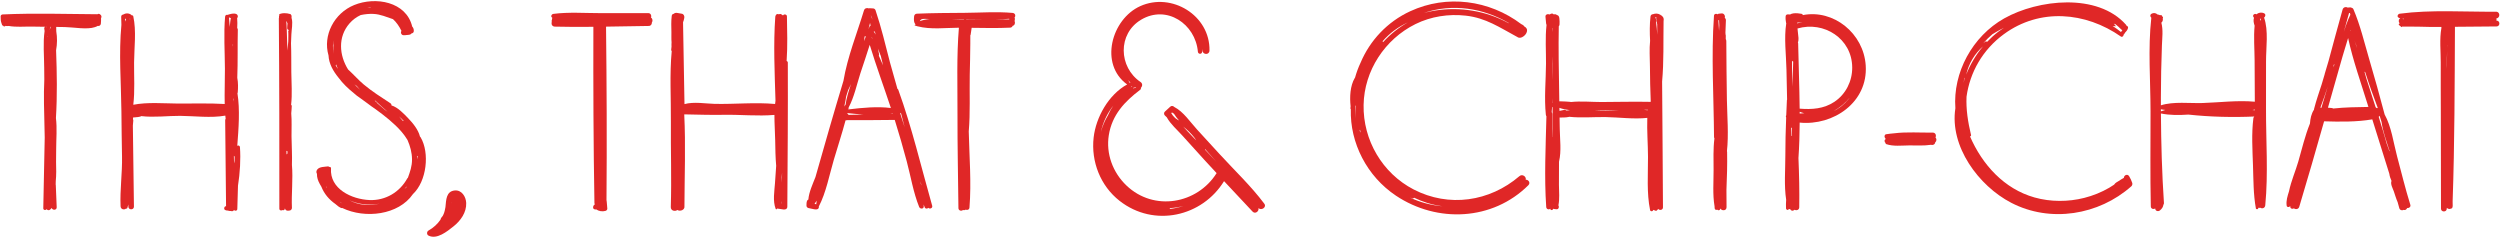<?xml version="1.0" encoding="UTF-8"?> <!-- Generator: Adobe Illustrator 18.1.1, SVG Export Plug-In . SVG Version: 6.00 Build 0) --> <svg xmlns="http://www.w3.org/2000/svg" xmlns:xlink="http://www.w3.org/1999/xlink" id="Layer_1" x="0px" y="0px" width="1051px" height="100px" viewBox="0 0 1051 100" xml:space="preserve"> <g> <path fill="#E02727" d="M42.238,6.181c-0.323-0.374-0.924-0.485-1.275-0.194C27.705,5.891,14.35,5.468,1.107,6.068 c-0.439,0.02-0.862,0.369-0.841,0.841c0.102,2.305-0.047,1.545,0.646,3.708c0.05,0.157,0.238,0.167,0.325,0.05 c0.098,0.408,0.67,0.646,1,0.294c0.029-0.03,0.059-0.059,0.087-0.09c0.199,0.041,0.4,0.081,0.598,0.09 c0.247,0.012,0.502-0.019,0.753-0.047c3.149,0.564,6.555,0.217,9.726,0.263c1.889,0.028,3.777,0.055,5.666,0.082 c-0.002,0.011-0.004,0.021-0.006,0.032c-0.277,0.064-0.526,0.313-0.461,0.678l0.146,1.077 c-0.717,5.059-0.178,10.458-0.165,15.488c0.004,1.632,0.029,3.263,0.044,4.895 c-0.145,3.387-0.198,6.774-0.136,10.198c0.086,4.729,0.189,9.457,0.31,14.185 c-0.193,9.918-0.376,19.834-0.605,29.753c-0.019,0.817,1.057,0.936,1.394,0.368 c0.32,0.402,0.896,0.608,1.358,0.278c0.283-0.202,0.504-0.424,0.672-0.664c0.048-0.023,0.089-0.056,0.134-0.084 c0.343,1.041,2.135,0.942,2.083-0.322c-0.127-3.117-0.254-6.234-0.381-9.352c-0.003-0.074-0.031-0.128-0.045-0.194 c0.009-0.435,0.016-0.87,0.025-1.304c0.268-2.696,0.218-5.461,0.135-8.197c0.021-1.774,0.045-3.548,0.046-5.323 c0.001-4.287,0.431-8.842-0.104-13.145c0.583-9.402,0.421-19.063,0.066-28.482c0.483-2.659,0.512-5.32,0.078-7.991 c-0-0.608-0.011-1.218-0.029-1.828c1.205,0.018,2.409,0.035,3.614,0.053 c3.554,0.052,9.367,1.178,12.675,0.03c0.511-0.177,0.875-0.319,1.152-0.514c0.54,0.159,1.239-0.152,1.327-0.901 c0.095-0.801,0.101-1.575,0.084-2.358C42.78,7.183,42.699,6.503,42.238,6.181z M20.084,15.181 c0.033-0.024,0.066-0.047,0.093-0.076c-0.027,0.132-0.052,0.265-0.077,0.398 C20.093,15.396,20.091,15.288,20.084,15.181z M21.386,11.294c-0.187,0.406-0.354,0.824-0.504,1.251 c0.094-0.418,0.188-0.836,0.281-1.254C21.237,11.292,21.311,11.293,21.386,11.294z M19.712,11.27 c-0.023,0.097-0.045,0.193-0.069,0.29c-0.007-0.017-0.02-0.026-0.029-0.041c-0.016-0.084-0.033-0.168-0.049-0.251 C19.615,11.268,19.663,11.269,19.712,11.27z M23.223,11.35c-0.01-0.012-0.024-0.018-0.035-0.029 c0.013,0,0.026,0,0.04,0.001C23.226,11.33,23.225,11.34,23.223,11.35z"></path> <path fill="#E02727" d="M100.87,61.803c-0.042-0.569-0.764-0.828-1.116-0.484 c0.548-7.256,1.179-15.111,0.071-22.112c0.066-0.103,0.117-0.217,0.127-0.35c0.159-1.958,0.195-4.135-0.198-6.167 c0.273-6.738,0.071-13.587,0.226-20.23c0.007-0.301-0.098-0.518-0.258-0.659c0.07-1.44,0.12-2.781-0.026-4.239 c0.536-0.468,0.326-1.383-0.391-1.679c-1.095-0.451-2.474,0.016-3.54,0.331 c-0.033,0.01-0.043,0.035-0.071,0.049c-0.442-0.161-1.004,0.073-1.06,0.719 c-0.632,7.229-0.114,14.682-0.076,21.939c0.026,4.852-0.206,9.86-0.089,14.798 c-6.535-0.397-13.172-0.141-19.709-0.19c-6.079-0.045-12.704-0.664-18.721,0.508 c0.697-5.826,0.276-11.933,0.329-17.765c0.058-6.305,1.018-13.252-0.337-19.435 c-0.069-0.316-0.379-0.437-0.653-0.385c-0.068-0.095-0.144-0.189-0.258-0.271 c-1.016-0.735-2.333-0.69-3.356-0.06c-0.115,0.015-0.233,0.052-0.375,0.12 c-0.269,0.129-0.445,0.474-0.438,0.763c0.029,1.149,0.058,2.299,0.087,3.448 c-1.14,11.977-0.118,24.433,0.007,36.396c0.066,6.312,0.124,12.625,0.256,18.936 c0.146,6.973-0.914,13.961-0.609,20.929c0.057,1.308,1.511,1.639,2.269,0.989c0.225,0.066,0.487-0.02,0.584-0.293 c0.168-0.478,0.302-0.967,0.413-1.462c0.003,0.303,0.006,0.606,0.009,0.91c0.015,1.507,2.365,1.511,2.344,0 c-0.163-11.356-0.313-22.712-0.452-34.068c0.061-0.704,0.121-1.407,0.182-2.111 c0.018-0.211-0.043-0.384-0.131-0.539c0.006-0.248,0.015-0.495,0.019-0.744c0.23-0.016,0.464-0.037,0.712-0.066 c0.815-0.096,1.705-0.101,2.477-0.376c0.102-0.036,0.175-0.099,0.263-0.148c5.317,0.64,11.454-0.147,16.354-0.108 c5.992,0.048,12.953,0.988,18.991-0.099c0.039,0.451,0.089,0.899,0.138,1.347c-0.12,0.154-0.199,0.354-0.196,0.615 c0.123,12.041,0.247,24.082,0.37,36.123c-0.303,0.001-0.597,0.162-0.716,0.556 c-0.311,1.026,0.577,1.266,1.49,1.289c0.385,0.142,0.839,0.201,1.277,0.173c0.451,0.214,1.047,0.072,1.301-0.44 c0.34,0.537,1.348,0.409,1.381-0.393c0.133-3.266,0.215-6.535,0.281-9.803 C100.899,72.707,101.246,66.942,100.87,61.803z M98.228,41.476c0.048,0.013,0.097,0.022,0.147,0.024 c-0.059,0.393-0.11,0.79-0.16,1.188C98.22,42.285,98.224,41.88,98.228,41.476z M97.928,19.604 c-0.02-0.325-0.053-0.647-0.076-0.972c0.039,0.022,0.076,0.048,0.118,0.064 C97.956,18.997,97.942,19.301,97.928,19.604z M98.517,68.674c-0.05-0.368-0.092-0.742-0.15-1.105 c-0.014-0.685-0.027-1.37-0.039-2.055c0.04,0.025,0.078,0.055,0.122,0.071 c0.035,0.118,0.092,0.223,0.181,0.299c-0.017,0.738-0.035,1.476-0.053,2.215 C98.559,68.29,98.536,68.481,98.517,68.674z M96.639,10.72c-0.027,0.207-0.037,0.402-0.058,0.604 c-0.078-1.341-0.179-2.677-0.322-4.004c0.261,0.105,0.531,0.209,0.807,0.298 C96.808,8.617,96.771,9.691,96.639,10.72z M52.684,7.814c0.089,0.101,0.201,0.181,0.324,0.245 c-0.112,0.333-0.21,0.672-0.297,1.015c-0.033-0.297-0.073-0.592-0.109-0.888c0.012-0.123,0.024-0.246,0.036-0.369 C52.653,7.816,52.669,7.815,52.684,7.814z M54.659,8.273c-0.042-0.135-0.089-0.267-0.135-0.4 c0.071,0.008,0.144,0.023,0.211,0.015C54.71,8.016,54.683,8.144,54.659,8.273z"></path> <path fill="#E02727" d="M122.725,69.325c0.149-3.963-0.125-7.998-0.17-11.931c-0.037-3.2,0.17-6.521-0.113-9.747 c0.129-1.008,0.138-2.042,0.213-3.048c0.02-0.263-0.102-0.426-0.27-0.517 c0.518-4.523,0.126-9.217,0.085-13.741c-0.036-4.049,0.027-8.113-0.131-12.161 c0.052-1.246,0.104-2.492,0.156-3.738c0.084-2.012,0.657-4.658,0.149-6.625 c-0.022-0.086-0.059-0.165-0.089-0.247c0.007-0.265,0.014-0.53,0.024-0.794c0.008-0.2-0.06-0.345-0.165-0.444 c-0.042-0.189-0.163-0.359-0.404-0.429c-0.848-0.245-1.701-0.392-2.551-0.373c-0,0-0,0-0,0 c-0.6,0.014-1.198,0.108-1.792,0.32c-0.229,0.082-0.434,0.389-0.254,0.625 c0.006,0.008,0.014,0.013,0.02,0.022c-0.067,0.079-0.121,0.17-0.137,0.284c-0.028,0.204-0.023,0.407-0.008,0.609 c-0.038,0.109-0.071,0.221-0.07,0.348c0.217,26.659,0.236,53.314,0.214,79.974 c-0.001,0.755,0.86,0.95,1.316,0.594c0.395,0.198,0.952,0.003,1.017-0.596c0.013-0.118,0.02-0.239,0.032-0.357 c0,0.034,0.001,0.071,0.001,0.105c0.004,0.822,0.732,1.225,1.463,1.115c0.21-0.032,0.42-0.064,0.63-0.095 c0.466-0.07,0.855-0.642,0.834-1.095C122.454,81.66,123.249,75.226,122.725,69.325z M121.311,12.548 c0.009,0.144,0.016,0.288,0.021,0.435c-0.072,0.083-0.145,0.166-0.217,0.249 c-0.033,0.037,0.011,0.107,0.057,0.074c0.084-0.06,0.037,3.149,0.033,3.289c-0.008,0.293-0.015,0.586-0.023,0.88 c-0.119,1.425-0.268,2.744-0.358,3.779c-0.184-7.043-0.369-12.238-0.475-12.239 c0.057,0.001,0.101-0.029,0.134-0.068c0.151,0.278,0.278,0.589,0.384,0.927c-0.078,0.659-0.137,1.319-0.134,1.979 C120.736,12.221,121.005,12.462,121.311,12.548z M120.472,64.976c-0.016-0.531-0.033-1.061-0.053-1.592 c0.118,0.098,0.264,0.152,0.418,0.182c-0,0.331,0.002,0.662,0.004,0.993 C120.673,64.641,120.54,64.779,120.472,64.976z"></path> <path fill="#E02727" d="M176.565,57.436c-0.718-2.937-3.024-5.724-5.027-7.794c-1.685-1.742-4.301-4.567-6.954-5.317 c0.018-0.348-0.12-0.705-0.492-0.948c-3.805-2.492-7.671-4.927-11.165-7.853c-2.337-1.958-4.34-4.286-6.592-6.321 c-3.735-5.952-4.373-13.706,0.631-19.4c1.318-1.5,2.911-2.671,4.669-3.474c1.772-0.377,3.578-0.564,5.338-0.482 c3.04,0.141,5.511,1.323,8.244,2.204c1.44,1.298,2.59,2.971,3.546,4.908c-0.053,0.128-0.106,0.256-0.16,0.384 c-0.221,0.532,0.244,1.359,0.816,1.438c0.556,0.076,1.058,0.002,1.613-0.063c0.564-0.066,1.239-0.037,1.708-0.385 c0.131-0.097,0.23-0.21,0.314-0.328c0.003,0,0.006-0,0.009-0c0.522-0.015,0.849-0.402,0.898-0.899 c0.067-0.672-0.176-1.478-0.672-1.956c-2.508-10.471-15.418-12.707-24.417-9.026 c-8.419,3.443-13.223,12.762-10.762,21.172c0.151,3.442,1.945,6.588,4.208,9.362 c1.831,2.478,4.024,4.56,6.419,6.487c0.861,0.819,1.843,1.521,2.878,2.216c0.753,0.556,1.514,1.109,2.285,1.666 c0.127,0.092,0.261,0.188,0.391,0.281c1.206,0.934,2.43,1.813,3.651,2.629c3.74,2.724,7.79,5.875,10.811,9.381 c0.037,0.05,0.079,0.096,0.115,0.146c0.016,0.021,0.037,0.03,0.053,0.049c0.92,1.086,1.73,2.207,2.409,3.357 c1.112,2.571,1.868,5.257,1.887,8.138c0.02,2.921-0.848,5.229-1.729,7.7c-0.092,0.061-0.177,0.142-0.246,0.262 c-3.205,5.829-9.2,9.412-15.927,9.122c-7.393-0.319-16.772-4.633-16.155-13.312 c0.035-0.495-0.379-0.683-0.753-0.601c-0.123-0.157-0.314-0.267-0.558-0.232c-1.334,0.191-3.45,0.112-4.408,1.231 c-0.496,0.579-0.565,1.354-0.186,1.897c-0.065,1.498,0.454,2.937,1.193,4.268 c0.199,0.358,0.421,0.748,0.662,1.143c1.176,3.001,3.259,5.433,5.901,7.272c0.714,0.692,1.509,1.266,2.39,1.666 c0.159,0.072,0.33,0.064,0.48,0.007c9.628,4.639,23.679,2.962,29.718-5.838c5.846-5.469,7.063-17.339,3.285-23.8 C176.793,57.634,176.684,57.519,176.565,57.436z M143.025,84.994c-0.046-0.061-0.092-0.122-0.138-0.183 c0.343,0.265,0.695,0.518,1.057,0.759C143.634,85.384,143.324,85.197,143.025,84.994z M137.03,78.505 c0.019-0.02,0.036-0.04,0.053-0.062c0.053,0.059,0.108,0.116,0.163,0.171c0.03,0.126,0.059,0.251,0.091,0.376 c-0.017-0.019-0.033-0.039-0.049-0.058C137.202,78.79,137.114,78.649,137.03,78.505z M170.845,78.488 c0.04,0.035,0.079,0.071,0.123,0.1c-0.308,0.315-0.622,0.623-0.941,0.925 C170.311,79.183,170.583,78.841,170.845,78.488z M150.034,36.184c0.011,0.018,0.015,0.037,0.029,0.054 c0.404,0.506,0.829,1.007,1.267,1.499c-0.792-0.728-1.558-1.479-2.294-2.247 C149.367,35.723,149.692,35.966,150.034,36.184z M140.233,22.689c-0.181-1.173-0.274-2.345-0.264-3.502 c0.13-0.813,0.29-1.611,0.492-2.397C140.063,18.804,139.999,20.775,140.233,22.689z M141.281,27.05 c0.231,0.651,0.489,1.295,0.779,1.93c-0.343-0.479-0.661-0.966-0.949-1.463 C141.23,27.4,141.296,27.241,141.281,27.05z M175.28,65.541c0.09,0.029,0.183,0.045,0.277,0.051 c-0.037,0.453-0.066,0.905-0.095,1.357C175.419,66.478,175.357,66.009,175.28,65.541z M162.804,46.889 c-0.387-0.297-0.781-0.589-1.177-0.878c-1.001-0.911-2.023-1.801-3.066-2.666 c-0.032-0.094-0.078-0.185-0.157-0.264c-0.259-0.258-0.556-0.484-0.868-0.698 c0.08-0.019,0.152-0.051,0.216-0.097c1.677,1.633,3.441,3.17,5.197,4.713 C162.903,46.962,162.85,46.924,162.804,46.889z M155.724,3.11c-0.44-0.015-0.879-0.013-1.319,0.002 c0.473-0.07,0.949-0.12,1.426-0.157C155.789,3.003,155.751,3.052,155.724,3.11z M169.718,50.87 c0.004,0.004,0.007,0.009,0.01,0.013c-0.113-0.035-0.225-0.036-0.329-0.004c-0.532-0.65-1.071-1.289-1.617-1.918 C168.462,49.552,169.106,50.184,169.718,50.87z M159.621,85.602c-2.061,0.531-4.236,0.731-6.525,0.486 c-2.268-0.243-4.354-0.905-6.229-1.887c1.884,0.826,3.898,1.386,5.885,1.648 C155.096,86.16,157.415,86.064,159.621,85.602z"></path> <path fill="#E02727" d="M191.138,80.075c-3.57,0.371-3.571,3.925-3.869,6.986c-0.181,1.027-0.377,2.054-0.792,2.984 c-0.118,0.265-0.25,0.517-0.382,0.771c-0.134,0.155-0.276,0.309-0.381,0.468 c-0.224,0.244-0.407,0.546-0.516,0.969c-0.007,0.029-0.004,0.059-0.01,0.088 c-1.29,1.888-2.995,3.422-5.044,4.578c-0.771,0.435-0.83,1.705,0,2.125c3.529,1.784,7.855-1.77,10.499-3.867 c2.993-2.372,5.512-5.858,5.35-9.849C195.888,82.698,194.105,79.766,191.138,80.075z M190.038,85.208 c-0.036,0.052-0.083,0.098-0.117,0.152c-0.021,0.025-0.039,0.053-0.059,0.078c0.022-0.061,0.04-0.129,0.071-0.174 C189.968,85.246,190.003,85.227,190.038,85.208z M185.232,95.906c0.008,0.007,0.017,0.013,0.025,0.02 c-0.031,0.018-0.06,0.039-0.091,0.057C185.189,95.958,185.209,95.931,185.232,95.906z"></path> <path fill="#E02727" d="M273.666,7.388c0.324-0.776-0.057-1.881-1.152-1.88c-6.647,0.006-13.295,0.011-19.942,0.017 c-6.569,0.006-13.426-0.53-19.942,0.314c-0.754,0.098-1.292,1.175-0.443,1.61 c-0.096,0.466-0.158,0.799-0.201,1.122c-0.036,0.02-0.072,0.032-0.108,0.053c-0.032,0.019-0.033,0.068,0,0.086 c0.028,0.016,0.057,0.026,0.086,0.042c-0.037,0.329-0.058,0.671-0.077,1.16c-0.028,0.706,0.61,1.264,1.282,1.282 c5.422,0.146,10.856,0.141,16.292,0.081c-0,0.005-0.001,0.01-0.001,0.015 c-0.071,24.664,0.02,49.322,0.442,73.982c0.004,0.264,0.051,0.499,0.116,0.721c-0.473,0.22-0.743,0.833-0.663,1.412 c0.042,0.303,0.338,0.492,0.592,0.592c0.045,0.018,0.09,0.035,0.135,0.053c0.172,0.068,0.355,0.033,0.52-0.041 c1.154,0.793,2.592,1.039,3.982,0.645c0.394-0.112,0.773-0.531,0.736-0.966l-0.24-2.822 c-0.024-0.279-0.061-0.53-0.107-0.773c0.199-24.269,0.086-48.533-0.189-72.802 c-0-0.006-0.001-0.011-0.002-0.017c0.057-0.022,0.113-0.048,0.169-0.075 c5.936-0.099,11.871-0.23,17.792-0.284c0.907-0.008,1.34-0.743,1.307-1.446 C274.505,8.828,274.379,7.808,273.666,7.388z M234.222,7.745c0-0.005-0.002-0.009-0.002-0.013 c0.015,0.002,0.03,0.002,0.045,0.004C234.251,7.739,234.237,7.742,234.222,7.745z"></path> <path fill="#E02727" d="M330.697,25.614c0.438-6.242,0.231-12.76,0.13-18.715 c-0.002,0-0.003,0-0.005,0.001c0.053-0.84-1.243-1.166-1.645-0.398l-0.639-0.446 c-0.349-0.244-0.742-0.213-1.065-0.035c-0.05-0.018-0.099-0.036-0.148-0.054c-0.682-0.263-1.162,0.166-1.296,0.718 c-0.048,0.078-0.085,0.168-0.093,0.283c-0.846,11.676-0.258,23.63,0.082,35.398 c-0.072,0.447-0.122,0.899-0.174,1.35c-8.42-0.773-17.029,0.144-25.475-0.05 c-3.543-0.082-8.689-0.998-12.608,0.099c-0.202-11.469-0.404-22.938-0.606-34.407 c0.229-0.552,0.33-0.911,0.519-1.821c0.146-0.699-0.199-1.62-0.998-1.758c-0.675-0.117-1.35-0.234-2.025-0.351 c-0.565-0.098-1.096,0.068-1.45,0.406c-0.371,0.035-0.747,0.312-0.768,0.75 c-0.009-0.001-0.019-0.003-0.028-0.004c-0.285,2.335-0.195,4.623-0.142,6.97c0.031,1.377-0.077,2.839,0.067,4.236 c-0.064,0.534-0.032,1.095-0.029,1.67c0,0.029,0.013,0.048,0.015,0.075 c-0.047,0.43-0.093,0.861-0.14,1.291c-0.033,0.306,0.061,0.525,0.218,0.671 c-0.928,9.754-0.271,19.867-0.353,29.597c-0.101,11.98,0.331,24.002-0.037,35.973 c-0.048,1.562,1.808,1.966,2.749,1.218c1.171,0.728,3.255,0.01,2.988-1.67 c0.047-12.81,0.548-25.729-0.083-38.531c5.511,0.089,11.023,0.297,16.56,0.191 c7.102-0.136,14.267,0.649,21.357,0.04c-0.024,3.541,0.261,7.132,0.316,10.593 c0.059,3.643,0.102,7.233,0.418,10.813c-0.168,2.424-0.335,4.848-0.503,7.272 c-0.245,3.541-0.98,7.441,0.283,10.804c0.08,0.214,0.389,0.295,0.514,0.067c0.035-0.064,0.058-0.131,0.092-0.195 c0.003,0.001,0.006,0.002,0.009,0.002c0.92,0.137,1.841,0.274,2.761,0.411c0.767,0.114,1.525-0.306,1.531-1.167 c0.141-20.2,0.287-40.396,0.209-60.596C331.204,25.975,330.978,25.732,330.697,25.614z M328.781,72.557 c-0.02,1.398-0.041,2.796-0.06,4.193c-0.025-0.751-0.052-1.502-0.084-2.251L328.781,72.557z M328.497,85.498 c0.037-0.327,0.085-0.651,0.113-0.98c-0.004,0.332-0.01,0.664-0.014,0.996 C328.563,85.508,328.53,85.503,328.497,85.498z"></path> <path fill="#E02727" d="M377.632,37.718c-0.07-0.192-0.2-0.301-0.345-0.353c-0.99-3.778-2.212-7.536-3.146-11.14 c-1.894-7.301-3.648-14.733-6.057-21.881c-0.163-0.482-0.552-0.779-1.058-0.806 c-0.498-0.026-0.995-0.052-1.493-0.079c-0.115-0.006-0.223,0.023-0.326,0.06 c-0.734-0.297-1.708-0.089-2.004,0.886c-2.918,9.61-6.933,19.558-8.617,29.562 c-4.069,13.45-7.943,26.956-11.775,40.481c-0,0.001-0,0.001-0,0.001 c-1.174,2.998-2.715,6.27-2.986,9.432c-0.269,0.116-0.496,0.322-0.588,0.651 c-0.136,0.487-0.21,0.918-0.194,1.425c0.002,0.047,0.017,0.082,0.023,0.125c-0.011,0.105-0.022,0.21-0.033,0.315 c-0.047,0.45,0.373,0.968,0.807,1.06c0.806,0.171,1.612,0.362,2.422,0.514c0.701,0.131,1.72,0.19,1.961-0.689 c0.047-0.172,0.039-0.327,0.003-0.47c3.07-5.876,4.431-13.252,6.291-19.578 c1.624-5.523,3.458-11.065,4.954-16.655c0.204,0.014,0.401,0.001,0.575-0.067 c6.701,0.012,13.398-0.014,20.098-0.102c0.021,0.067,0.043,0.133,0.064,0.2 c1.786,5.714,3.448,11.466,4.989,17.25c1.675,6.292,2.776,13.107,5.211,19.141 c0.382,0.946,1.992,0.944,1.934-0.262c-0.013-0.26-0.038-0.521-0.054-0.781c0.145,0.381,0.286,0.764,0.436,1.144 c0.26,0.75,1.179,0.728,1.547,0.259c0.564,0.663,1.909,0.159,1.62-0.859 C387.271,70.255,383.389,53.6,377.632,37.718z M356.926,45.463c-0.037,0.185-0.117,0.362-0.203,0.536 c-0.044,0.005-0.085,0.011-0.129,0.016c0.063-0.278,0.132-0.554,0.193-0.832c0.002-0.009-0.001-0.015,0.001-0.024 c2.323-4.377,3.43-9.723,4.907-14.312c1.276-3.962,2.711-7.966,3.937-12.002 c2.722,8.923,5.959,17.702,8.895,26.566c-5.619-0.719-12.069-0.124-17.752,0.581 c0.065-0.173,0.138-0.343,0.243-0.49C357.06,45.442,356.941,45.39,356.926,45.463z M365.866,10.113 c0.051,0.221,0.095,0.442,0.138,0.662c-0.223,0.111-0.42,0.303-0.541,0.593 c-0.132,0.318-0.253,0.643-0.38,0.963c0.252-0.9,0.494-1.802,0.684-2.711 C365.8,9.784,365.829,9.95,365.866,10.113z M355.442,44.145c-0.194,0.102-0.364,0.275-0.463,0.54 c-0.035,0.094-0.067,0.19-0.102,0.285c0.349-1.493,0.659-2.994,0.857-4.48c0.278-0.877,0.555-1.754,0.832-2.63 c0.409-0.828,0.81-1.667,1.202-2.513C356.795,38.235,355.855,41.208,355.442,44.145z M363.463,15.325 c0.197,0.004,0.386-0.049,0.554-0.151c-0.25,0.708-0.492,1.42-0.726,2.136 C363.366,16.65,363.423,15.989,363.463,15.325z M366.747,16.427c-0.087-0.191-0.173-0.382-0.259-0.574 c0.023-0.085,0.045-0.171,0.068-0.256L366.747,16.427z M367.118,13.363c0.001-0.003,0.001-0.006,0.002-0.009 c0.006,0.002,0.01,0.008,0.016,0.01C367.13,13.364,367.124,13.364,367.118,13.363z M369.445,23.366 c0.108-0.137,0.167-0.323,0.118-0.559c-0.165-0.799-0.33-1.599-0.495-2.398c0.423,1.045,0.827,2.095,1.226,3.147 c0.129,0.525,0.254,1.051,0.384,1.575c0.189,0.762,0.367,1.54,0.544,2.323 C370.651,26.081,370.057,24.719,369.445,23.366z M368.109,14.539c-0.154-0.273-0.307-0.551-0.46-0.82 c-0.106-0.186-0.255-0.294-0.415-0.341c0.21,0.021,0.422-0.072,0.537-0.243 C367.884,13.603,367.996,14.072,368.109,14.539z M366.769,8.245c-0.207-0.57-0.424-1.136-0.644-1.701 c0-0.032,0.003-0.064,0.003-0.096c0.062,0.144,0.124,0.287,0.186,0.431 C366.425,6.902,366.591,7.472,366.769,8.245z M341.52,85.409c0.001,0.042,0.001,0.083,0.003,0.125 c-0.031-0.005-0.061-0.011-0.092-0.017C341.459,85.48,341.492,85.446,341.52,85.409z M342.422,85.707 c0.325-0.426,0.632-0.868,0.914-1.331c-0.078,0.503-0.144,1.005-0.199,1.505c-0.051-0.017-0.102-0.035-0.152-0.048 C342.8,85.784,342.611,85.747,342.422,85.707z M356.202,47.707c0.014-0.056,0.025-0.112,0.039-0.168 c2.142,0.233,4.394,0.452,6.686,0.599c-2.057,0.049-4.115,0.096-6.172,0.152 C356.531,48.003,356.37,47.82,356.202,47.707z M374.311,47.913c0.332-0.046,0.651-0.11,0.976-0.165 c0.016,0.049,0.032,0.098,0.047,0.147C374.993,47.901,374.652,47.908,374.311,47.913z M378.449,47.662 c0.109-0.071,0.204-0.157,0.283-0.257c0.51,2.035,1.038,4.068,1.588,6.096c-0.405-1.244-0.803-2.478-1.187-3.695 C378.908,49.092,378.676,48.376,378.449,47.662z M386.908,76.178c0.187,0.625,0.372,1.25,0.557,1.875 c-0.04-0.109-0.076-0.219-0.116-0.329c-0.047-0.128-0.112-0.237-0.189-0.329 C387.082,76.99,386.993,76.584,386.908,76.178z"></path> <path fill="#E02727" d="M425.694,5.429c-6.625-0.597-13.477-0.084-20.128-0.033c-6.705,0.052-13.429,0.064-20.128,0.359 c-0.666,0.029-1.097,0.508-1.155,1.155c-0.136,1.524-0.163,2.48,0.625,3.443 c-0.101,0.033-0.204,0.06-0.303,0.094c-0.133,0.046-0.134,0.226,0,0.271c0.314,0.107,0.634,0.201,0.956,0.29 c0.083,0.067,0.189,0.092,0.288,0.078c5.379,1.407,11.757,0.601,17.272,0.563 c-0.997,12.053-0.563,24.409-0.594,36.472c-0.034,13.119,0.26,26.247,0.397,39.366 c0.011,1.097,1.295,1.36,1.917,0.794c0.383,0.138,0.832,0.079,1.162-0.155c0.615,0.324,1.49,0.043,1.565-0.898 c0.84-10.51-0.059-21.395-0.304-31.977c0.671-7.836,0.274-16.001,0.417-23.803 c0.079-4.321,0.231-8.649,0.237-12.971c0.002-1.203,0.036-2.425,0.006-3.633c0.064-0.059,0.113-0.138,0.13-0.248 c0.144-0.968,0.289-1.935,0.433-2.903c5.391,0.075,10.8,0.183,16.169-0.069c0.571-0.027,0.924-0.362,1.063-0.771 c0.909-0.166,1.182-1.285,0.792-2.03c0.027-0.053,0.054-0.106,0.069-0.165c0.072-0.291,0.07-0.565,0.067-0.861 c-0.002-0.175-0.064-0.304-0.148-0.408C427.107,6.748,426.853,5.533,425.694,5.429z M424.328,8.159 c-1.916,0.007-3.832,0.014-5.748,0.021c1.896-0.039,3.784-0.127,5.657-0.284 C424.253,7.984,424.282,8.071,424.328,8.159z M412.899,8.201c-2.19,0.008-4.38,0.016-6.57,0.024 c-0.063-0.028-0.122-0.053-0.187-0.068c-0.01-0.011-0.021-0.018-0.031-0.028 C408.363,8.141,410.63,8.179,412.899,8.201z M405.329,8.13c-0.031,0.03-0.068,0.048-0.095,0.087 c-0.003,0.004-0.005,0.009-0.008,0.014c-0.562,0.002-1.124,0.004-1.687,0.006 c-1.015,0.004-2.11-0.043-3.252-0.104c1.12-0.002,2.24,0.006,3.36-0.002 C404.207,8.125,404.769,8.128,405.329,8.13z M387.354,8.12c0.439-0.269,2.066-0.214,3.504-0.124 c-1.491,0.143-2.908,0.424-4.184,0.91C386.836,8.588,387.049,8.307,387.354,8.12z"></path> <path fill="#E02727" d="M512.641,64.704c-3.128-3.414-6.257-6.827-9.385-10.241c-2.901-3.165-5.734-7.512-9.606-9.502 c-0.414-0.435-1.123-0.622-1.689-0.1c-0.758,0.699-1.516,1.398-2.274,2.096c-0.448,0.413-0.397,1.142,0,1.563 c0.269,0.286,0.542,0.539,0.82,0.782c1.607,2.92,4.368,5.254,6.582,7.718c3.083,3.43,6.181,6.846,9.285,10.257 c1.683,1.849,3.394,3.671,5.092,5.505c-8.132,12.95-26.302,16.257-37.893,5.214 c-5.729-5.458-8.688-13.335-7.424-21.204c1.358-8.455,6.606-14.096,13.195-19.049 c0.277-0.208,0.368-0.554,0.321-0.863c0.614-0.596,0.776-1.755-0.154-2.382c-9.29-6.27-9.708-20.316,0.236-26.223 c10.731-6.375,22.821,1.774,23.849,13.482c0.099,1.131,1.729,1.16,1.781,0c0.018-0.386,0.018-0.767,0.011-1.146 c0.028,0.207,0.061,0.412,0.084,0.621c0.201,1.879,2.967,1.975,3,0c0.247-14.824-15.96-24.585-29.118-18.649 c-12.103,5.46-17.316,24.41-5.5,32.925c-7.818,4.282-13.128,13.799-14.089,22.314 c-1.141,10.106,2.855,20.31,10.897,26.609c14.521,11.373,34.792,6.619,43.925-8.274 c3.987,4.273,7.989,8.533,11.99,12.793c1.13,1.203,2.81-0.151,2.482-1.457c0.008,0.008,0.016,0.016,0.025,0.023 c1.222,1.12,3.533-0.4,2.429-1.875C525.941,78.194,518.928,71.564,512.641,64.704z M491.89,87.489 c1.911-0.108,3.807-0.419,5.659-0.913c-1.897,0.635-3.858,1.062-5.847,1.273 C491.794,87.742,491.86,87.623,491.89,87.489z M492.387,47.556c0.13-0.111,0.261-0.221,0.391-0.332 c0.109,0.293,0.399,0.472,0.702,0.508c0.627,1.035,1.377,2.005,2.198,2.932c-0.533-0.291-1.069-0.573-1.548-0.966 c-0.068-0.064-0.133-0.132-0.202-0.195C493.306,48.942,492.791,48.29,492.387,47.556z M497.445,53.226 c1.66,1.297,3.193,2.805,4.509,4.416c0.35,0.428,0.65,0.901,0.932,1.39c-1.269-1.334-2.531-2.674-3.804-4.004 C498.528,54.45,497.987,53.84,497.445,53.226z M506.595,62.936c-0.006-0.109-0.018-0.218-0.025-0.327 c0.844,0.944,1.687,1.888,2.531,2.833c0.747,0.836,1.489,1.685,2.229,2.539c-0.912-0.975-1.81-1.962-2.727-2.932 C507.935,64.342,507.263,63.641,506.595,62.936z M476.644,36.78c0.001,0,0.001,0.001,0.002,0.001 c0.299,0.111,0.59-0.003,0.794-0.21c0.065,0.047,0.13,0.094,0.196,0.141c-0.413,0.168-0.816,0.347-1.211,0.535 C476.5,37.093,476.58,36.941,476.644,36.78z M475.863,36.16c0.038,0.055,0.077,0.108,0.12,0.159 c-0.202,0.111-0.393,0.237-0.581,0.367C475.557,36.513,475.71,36.337,475.863,36.16z M474.248,33.661 c0.251,0.287,0.512,0.567,0.782,0.841c0.054,0.111,0.107,0.221,0.161,0.332c-0.06,0.027-0.121,0.05-0.18,0.077 C474.747,34.501,474.494,34.083,474.248,33.661z M468.03,44.423c-0.881,1.275-1.632,2.638-2.253,4.067 c-1.322,2.202-2.307,4.546-2.951,6.962c0.752-3.517,2.217-6.845,4.277-9.803 C467.397,45.226,467.711,44.822,468.03,44.423z"></path> <path fill="#E02727" d="M641.407,75.547c0.35-1.241-1.38-2.57-2.637-1.494 c-12.541,10.735-29.655,13.268-44.486,5.589c-13.14-6.804-21.294-20.732-21.029-35.519 c0.258-14.424,8.919-27.624,21.806-33.998c6.518-3.224,13.936-4.345,21.142-3.544 c8.419,0.936,14.259,4.975,21.445,8.847c0.04,0.021,0.078,0.029,0.116,0.04c0.175,0.154,0.385,0.275,0.617,0.341 c1.026,0.289,2.179-0.42,2.816-1.181c0.591-0.706,1.058-1.708,0.596-2.606c-0.193-0.376-0.511-0.653-0.88-0.819 c-0.192-0.341-0.46-0.545-1.007-0.891c-0.109-0.069-0.216-0.106-0.322-0.133c-0.013-0.01-0.021-0.022-0.034-0.032 c-13.443-10.148-31.299-12.532-46.688-5.424c-9.656,4.461-16.926,12.279-20.895,21.668 c-0.947,2.009-1.716,4.124-2.315,6.258c-0.029,0.039-0.064,0.062-0.09,0.106 c-1.998,3.34-2.192,8.082-1.763,11.973c-0.028,0.252-0.063,0.501-0.083,0.755 c-0.015,0.198,0.057,0.333,0.166,0.42c-0.409,14.181,6.773,28.221,19,36.372 c17.347,11.565,40.608,10.538,55.629-4.401C643.552,76.84,642.553,75.5,641.407,75.547z M606.383,86.72 c-4.649-0.415-9.24-1.607-13.598-3.656c0.314,0.11,0.628,0.218,0.944,0.311 c0.349,0.103,0.612-0.029,0.765-0.249c1.77,0.849,3.611,1.592,5.536,2.189 C602.122,85.963,604.247,86.415,606.383,86.72z M571.734,54.505c0.099,0.423,0.217,0.841,0.329,1.26 c-0.15-0.245-0.297-0.491-0.456-0.733C571.648,54.855,571.695,54.687,571.734,54.505z M581.454,17.703 c-0.052-0.128-0.128-0.246-0.224-0.352c2.953-3.418,6.595-6.054,10.649-7.959 C587.998,11.582,584.474,14.408,581.454,17.703z M634.303,9.689c-0.045,0.013-0.088,0.027-0.128,0.048 c-9.337-5.161-20.32-6.992-30.94-5.285c-1.539,0.247-3.083,0.576-4.614,0.983 C610.552,1.388,623.483,3.341,634.303,9.689z M569.811,44.416c0.062,0.008,0.125,0.015,0.188,0.015 c-0.164,1.737-0.183,3.558-0.092,5.355C569.765,48.011,569.734,46.218,569.811,44.416z"></path> <path fill="#E02727" d="M698.743,6.767c-0.096-0.184-0.272-0.3-0.469-0.332c-0.07-0.078-0.146-0.149-0.225-0.2 c-0.919-0.602-2.098-0.675-3.112-0.268c-0.005,0.002-0.009,0.007-0.014,0.01 c-0.478-0.011-0.982,0.335-1.051,0.929c-0.389,3.353-0.341,6.814-0.172,10.284 c-0.371,3.525-0.092,7.144-0.065,10.673c0.037,4.982,0.123,9.948,0.338,14.926 c-0.106-0.005-0.212,0.004-0.314,0.03c-6.794-0.147-13.621,0.049-20.412,0.069 c-4.032,0.012-8.61-0.459-12.867,0.004c-0.062-0.037-0.13-0.066-0.211-0.071 c-1.317-0.079-2.653-0.23-3.973-0.217c-0.212,0.002-0.435,0.001-0.661,0.002c-0.021-1.317-0.042-2.633-0.063-3.95 c-0.147-9.214-0.341-18.398-0.156-27.605c0.165-0.176,0.281-0.41,0.303-0.709c0.062-0.827,0.036-1.74-0.054-2.564 c-0.06-0.554-0.212-1.146-0.757-1.39c-0.074-0.033-0.16-0.043-0.247-0.041c-0.332-0.353-0.907-0.466-1.343-0.277 c-0.211-0.249-0.514-0.409-0.904-0.362c-0.231,0.028-0.42,0.112-0.575,0.231 c-0.13,0.029-0.253,0.081-0.37,0.145c-0.697-0.332-1.748-0.002-1.655,0.956 c0.093,0.968,0.187,1.935,0.28,2.903c0.019,0.198,0.088,0.354,0.174,0.491 c-0.624,5.356-0.187,11.015-0.226,16.313c-0.052,7.074-0.812,14.48-0.064,21.508 c0.027,0.256,0.12,0.452,0.235,0.621c-0.292,12.625-0.954,25.549-0.084,38.133 c0.069,0.992,1.115,1.236,1.692,0.753c0.1,0.708,0.965,0.748,1.171,0.135l0.023,0.01 c0.008-0.052,0.013-0.105,0.021-0.158c0-0.002,0.001-0.003,0.001-0.004c0-0.002,0.001-0.005,0.001-0.007 c0.103,0.058,0.216,0.102,0.345,0.116c0.189,0.02,0.378,0.041,0.567,0.061c0.162,0.048,0.332,0.068,0.495,0.053 c0.914,0.098,1.226-0.997,0.807-1.631c0.576-2.8,0.247-5.743,0.226-8.601c-0.024-3.265-0.01-6.526,0.029-9.79 c0.005-0.017,0.016-0.028,0.02-0.045c1.033-4.415,0.363-9.278,0.291-13.795c-0.025-1.565-0.05-3.129-0.075-4.693 c1.285-0.023,2.628,0.016,3.867-0.255c0.053-0.012,0.106-0.042,0.159-0.064c5.064,0.549,10.53,0.038,15.375,0.122 c5.537,0.096,11.804,0.961,17.478,0.336c-0.186,5.442,0.275,11.056,0.298,16.356 c0.032,7.348-0.606,15.202,0.881,22.428c0.128,0.62,1.147,0.633,1.266,0c0.008-0.042,0.011-0.086,0.019-0.128 c0.234,0.185,0.534,0.273,0.8,0.22c0.021,0.028,0.032,0.058,0.054,0.086c0.169,0.216,0.484,0.139,0.663,0 c0.247-0.192,0.425-0.439,0.576-0.706c0.554,0.749,2.036,0.55,2.031-0.634 c-0.074-17.634-0.243-35.266-0.361-52.898c0.768-8.383,0.475-17.023,0.614-25.369 C699.546,7.924,699.34,7.175,698.743,6.767z M696.321,7.29c-0.002,0.037-0.007,0.074-0.002,0.112 c0.003,0.025,0.006,0.05,0.009,0.076c-0.053,0.098-0.087,0.209-0.07,0.35 c0.039,0.329,0.112,0.608,0.21,0.852c0.045,0.388,0.09,0.775,0.135,1.163c0.013,0.114,0.052,0.207,0.09,0.3 c0.009,1.484,0.011,2.969,0.019,4.453c-0.105-1.798-0.255-3.586-0.506-5.344c0.151-0.113,0.235-0.304,0.158-0.561 c-0.147-0.494-0.293-0.987-0.44-1.481c0.009-0.03,0.028-0.057,0.029-0.09 C696.078,7.163,696.2,7.224,696.321,7.29z M658.526,46.476c-0.26-0.214-0.611-0.333-1.038-0.254 c-0.636,0.118-1.263,0.254-1.889,0.398c-0.007-0.425-0.013-0.85-0.02-1.274 c1.399,0.497,2.882,0.798,4.41,0.972C659.498,46.361,659.01,46.412,658.526,46.476z M652.573,33.785 c-0.056-2.363-0.115-4.718-0.098-7.035c0.008-1.055,0.037-2.127,0.072-3.205 C652.533,26.956,652.544,30.369,652.573,33.785z M652.694,13.494c-0.02-0.561-0.037-1.122-0.075-1.679 c0.037,0.026,0.07,0.056,0.111,0.078C652.713,12.427,652.708,12.96,652.694,13.494z M652.596,43.296 c0.026-0.692,0.04-1.387,0.05-2.082c0.007,0.689,0.015,1.377,0.022,2.066 C652.644,43.285,652.62,43.291,652.596,43.296z M652.584,47.789c-0.009,0.001-0.018,0.002-0.027,0.004 c-0.013-0.256-0.104-0.461-0.228-0.635c0.072-0.729,0.136-1.46,0.181-2.195c0.055,0.02,0.114,0.035,0.177,0.046 c0.033,3.033,0.066,6.066,0.099,9.1c0.013,1.148-0.013,2.32-0.04,3.502c-0.017,0-0.034,0.003-0.051,0.004 C652.651,54.325,652.603,51.047,652.584,47.789z M653.151,86.063c0.006,0.036,0.017,0.071,0.023,0.107 c-0.013,0.003-0.025,0.006-0.038,0.009C653.141,86.14,653.147,86.102,653.151,86.063z M670.361,46.322 c0.984-0.042,1.951-0.076,2.886-0.082c2.517-0.017,5.039-0.009,7.562-0.002c-1.974,0.094-3.914,0.187-5.763,0.193 C673.533,46.437,671.96,46.383,670.361,46.322z M691.072,46.182c0.554-0.011,1.107-0.033,1.66-0.047 c-0.007,0.073-0.01,0.147-0.017,0.221C692.173,46.286,691.625,46.227,691.072,46.182z"></path> <path fill="#E02727" d="M725.99,42.004c-0.146-8.255-0.199-16.508-0.251-24.764 c-0.002-0.327-0.093-0.594-0.235-0.81c0.006-0.473,0.011-0.947,0.017-1.421c0.003-0.234-0.042-0.437-0.12-0.611 L725.4,14.053c-0-0.105-0.011-0.202-0.029-0.295c0.068-1.739,0.14-3.479,0.197-5.218 c0.021-0.498-0.194-0.838-0.502-1.045c0.019-0.046,0.043-0.088,0.057-0.138c0.218-0.791-0.417-1.799-1.307-1.716 l-1.152,0.107c-0.258,0.024-0.482,0.119-0.659,0.273c-0.459-0.425-1.391-0.216-1.449,0.605 c-1.202,16.841-0.092,34.081,0.021,50.96c0.002,0.234,0.072,0.419,0.169,0.581 c-0.558,4.4-0.368,8.944-0.356,13.357c0.014,4.994-0.441,10.257,0.408,15.185c0.014,0.274,0.029,0.547,0.042,0.82 c0.034,0.674,0.665,0.857,1.101,0.612c0.382,0.41,1.044,0.352,1.237-0.233c0.029-0.086,0.057-0.173,0.086-0.259 c0.521,1.065,2.587,1.077,2.577-0.549c-0.015-2.432-0.022-4.855-0.043-7.273 c0.223-5.318,0.388-10.628,0.282-15.964c-0.002-0.109-0.031-0.196-0.071-0.272 C726.774,56.515,726.116,49.08,725.99,42.004z M722.686,8.388c0.005,0.739,0.055,1.459,0.122,2.211 c-0.041,0.788-0.079,1.576-0.117,2.364c-0.078-1.458-0.191-2.91-0.299-4.363c0.077-0.039,0.143-0.096,0.19-0.17 C722.621,8.423,722.65,8.4,722.686,8.388z"></path> <path fill="#E02727" d="M757.932,6.342c-0.074-0.254-0.25-0.47-0.583-0.537c-1.1-0.221-2.204-0.315-3.323-0.197 c-0.58,0.061-1.028,0.224-1.457,0.468c-0.355-0.008-0.711-0.017-1.066-0.025 c-0.455-0.011-0.812,0.387-0.824,0.824c-0.013,0.458-0.062,0.931,0,1.385 c0.059,0.434,0.121,0.867,0.182,1.301c0.011,0.081,0.041,0.149,0.081,0.209 c-0.987,6.317-0.041,13.295,0.091,19.585c0.088,4.172,0.175,8.345,0.263,12.517 c-0.043,0.067-0.075,0.144-0.08,0.245c-0.099,2.124-0.191,4.245-0.276,6.365 c-0.185,0.277-0.218,0.632-0.032,0.889c-0.209,5.411-0.355,10.817-0.349,16.243 c0.007,5.718-0.575,12.473,0.348,18.389c-0.085,1.213-0.134,2.426-0.06,3.643 c0.034,0.55,0.859,0.897,1.136,0.308c0.018-0.038,0.031-0.082,0.049-0.12c0.169,0.085,0.361,0.113,0.545,0.078 c0.265,0.56,0.875,0.887,1.474,0.539c0.158-0.092,0.287-0.175,0.412-0.263c0.742,0.434,1.925,0.09,1.944-1.04 c0.112-6.908-0.051-13.798-0.337-20.686c0.341-4.963,0.482-9.939,0.513-14.92 c14.192,1.398,28.735-8.542,27.772-23.954C783.505,14.01,770.832,3.831,757.932,6.342z M756.593,47.726 c-0.001-0.243-0.005-0.486-0.007-0.73c0.641,0.252,1.284,0.449,1.928,0.608 C757.877,47.649,757.237,47.689,756.593,47.726z M753.377,29.355c-0.026-1.252-0.021-2.537-0.005-3.839 c0.12,0.186,0.285,0.324,0.485,0.389c-0.111,3.517-0.229,7.038-0.331,10.56 C753.476,34.095,753.427,31.725,753.377,29.355z M755.947,18.294c-0.004-0.177-0.048-0.326-0.119-0.449 c0.471-1.157,0.206-2.516,0.037-3.968c-0.073-0.63-0.138-1.265-0.201-1.901 c11.073-3.229,22.916,4.197,23.005,16.367c0.042,5.756-2.684,11.266-7.511,14.475 c-4.469,2.97-9.452,3.262-14.584,2.861C756.488,36.543,756.126,27.4,755.947,18.294z M755.532,9.842 c-0.003-0.106-0.005-0.212-0.008-0.318c0.761-0.087,1.523-0.157,2.284-0.204 C757.048,9.448,756.289,9.622,755.532,9.842z M753.18,57.184c-0.062-1.137-0.12-2.273-0.191-3.409 c0.114-0.024,0.217-0.063,0.318-0.117c0.011,1.163,0.035,2.326,0.061,3.489 C753.302,57.149,753.239,57.164,753.18,57.184z M773.371,45.219c-0.812,0.583-1.636,1.062-2.469,1.47 c2.675-1.541,5.047-3.527,6.916-5.898C776.577,42.481,775.084,43.988,773.371,45.219z"></path> <path fill="#E02727" d="M812.542,55.749c-5.162,0.06-10.934-0.368-16.205,0.286c-1.144,0.101-2.283,0.223-3.41,0.401 c-0.622,0.098-0.827,0.902-0.562,1.381c0.07,0.126,0.139,0.251,0.208,0.377c0.063,0.114,0.153,0.192,0.252,0.255 c-0.747,0.242-0.7,1.283-0.097,1.663c-0.084,0.165-0.034,0.381,0.186,0.458 c3.031,1.067,6.571,0.583,9.753,0.559c3.008-0.022,6.118,0.209,9.099-0.254c0.725,0.262,1.701-0.089,1.815-1.07 c0.659-0.564,0.632-1.488,0.098-2.006C814.112,56.989,813.736,55.735,812.542,55.749z"></path> <path fill="#E02727" d="M895.101,74.106c-0.672-1.165-2.196-0.481-2.228,0.667c-0.758,0.378-1.464,0.882-2.181,1.332 c-0.663,0.416-1.416,0.745-1.84,1.422c-0.015,0.023-0.021,0.051-0.032,0.076c-0.683,0.441-1.368,0.901-2.093,1.324 c-3.275,1.911-6.819,3.332-10.494,4.265c-6.771,1.718-14.186,1.722-20.923-0.177 c-12.798-3.607-21.97-13.809-27.125-25.679c0.255,0.01,0.519-0.216,0.447-0.525 c-1.367-5.782-2.131-10.847-1.902-16.162c1.415-10.21,6.737-19.73,15.741-26.312 c15.072-11.017,34.282-9.367,49.157,1.032c0.544,0.381,1.181-0.219,1.122-0.764 c0.098-0.087,0.191-0.181,0.274-0.296c0.158-0.221,0.301-0.456,0.442-0.693c0.085-0.091,0.177-0.175,0.26-0.268 c0.445-0.498,0.914-1.164,0.916-1.852c0.001-0.32-0.287-0.54-0.571-0.556c-0.058-0.19-0.158-0.378-0.316-0.555 c-11.966-13.479-36.989-10.63-51.181-2.649c-13.367,7.518-21.639,22.77-20.534,37.78 c-2.474,16.019,9.758,32.613,23.468,39.73c16.465,8.547,36.793,5.22,50.51-6.929 c0.358-0.317,0.541-0.961,0.374-1.416C895.918,75.615,895.783,75.288,895.101,74.106z M826.584,31.391 c1.072-4.612,3.521-8.798,7.082-11.906C830.643,23.067,828.273,27.099,826.584,31.391z M826.05,32.814 c-0.237,0.67-0.455,1.346-0.659,2.026c0.166-0.72,0.35-1.433,0.553-2.14 C825.958,32.756,825.995,32.795,826.05,32.814z M892.233,12.704c-0.198,0.249-0.395,0.501-0.577,0.763 c-1.13-0.917-2.298-1.77-3.505-2.543c0.411,0.059,0.822,0.114,1.234,0.13c0.067,0.002,0.122-0.083,0.081-0.141 c-0.244-0.343-0.524-0.66-0.82-0.964c0.238,0.085,0.478,0.172,0.717,0.259 c0.842,0.665,1.646,1.384,2.402,2.165C891.914,12.528,892.072,12.633,892.233,12.704z M837.693,14.309 c1.583-0.932,3.163-1.819,4.753-2.647c-0.823,0.545-1.633,1.114-2.42,1.721 c-1.702,1.314-3.271,2.749-4.72,4.274c-0.106-0.231-0.357-0.379-0.62-0.188 c-0.312,0.228-0.617,0.461-0.914,0.7C834.963,16.805,836.269,15.514,837.693,14.309z"></path> <path fill="#E02727" d="M952.641,25.794c-0.024-5.682,1.116-12.935-0.824-18.389c0.594-0.419,0.821-1.435-0.001-1.819 c-1.104-0.515-2.321-0.315-3.22,0.438c-0.676-0.547-1.786,0.309-1.263,1.101 c0.081,0.123,0.163,0.244,0.249,0.362c-0.364,1.065-0.123,2.212,0.263,3.322c-0.467,4.761-0.033,9.777-0.008,14.471 c0.031,5.827,0.061,11.655,0.092,17.482c-7.183-0.669-14.84,0.315-22.022,0.551 c-5.247,0.173-12.214-0.726-17.462,0.965c-0.003-1.142-0.007-2.284-0.006-3.426 c0.009-7.258,0.172-14.513,0.434-21.766c0.114-3.165,0.576-6.529-0.244-9.539 c0.528-0.43,0.761-1.125,0.595-1.796c0.156-0.247,0.176-0.538-0.107-0.786c-0.04-0.035-0.086-0.045-0.131-0.052 c0.017-0.518-0.511-0.684-0.897-0.506c-0.067-0.052-0.144-0.096-0.245-0.116c-0.029-0.006-0.058-0.012-0.087-0.018 c-0.06-0.024-0.117-0.055-0.177-0.075c-0.192-0.061-0.392-0.096-0.594-0.122 c-0.643-0.666-1.686-0.768-2.502-0.286c-0.673,0.397-0.593,1.244-0.064,1.661 c-1.456,12.927-0.334,26.521-0.331,39.523c0.003,13.264-0.177,26.543,0.112,39.804 c0.023,1.062,1.207,1.339,1.847,0.841c0,0.006,0,0.011,0,0.017c0.019,1.082,1.223,1.434,1.984,0.822 c0.878-0.707,1.356-1.493,1.467-2.385c0.149-0.176,0.249-0.404,0.228-0.712 c-0.837-12.515-1.189-25.099-1.267-37.655c3.674,0.769,7.619,0.732,11.539,0.47 c9.18,0.987,18.663,1.212,27.722,0.812c-0.206,0.184-0.36,0.426-0.396,0.712 c-0.821,6.532-0.384,13.301-0.164,19.873c0.201,6.008,0.14,12.093,1.209,18.023c0.088,0.486,0.917,0.498,0.994,0 c0.013-0.084,0.021-0.169,0.033-0.254c0.282,0.082,0.587,0.081,0.867-0.004c0.738,0.515,1.939,0.185,2.057-1.018 c1.302-13.339,0.272-27.274,0.314-40.681C952.654,39.023,952.669,32.409,952.641,25.794z M947.947,46.047 c0.001,0.104,0.002,0.208,0.003,0.312c-0.335-0.033-0.675-0.06-1.012-0.092 C947.278,46.2,947.613,46.126,947.947,46.047z M950.077,7.932c0.147-0.021,0.294-0.051,0.449-0.091 c-0.104,0.32-0.196,0.646-0.281,0.976C950.192,8.521,950.139,8.225,950.077,7.932z M908.448,45.939 c0.613,0.136,1.233,0.234,1.863,0.286c-0.63,0.171-1.248,0.369-1.859,0.583 C908.45,46.519,908.449,46.229,908.448,45.939z"></path> <path fill="#E02727" d="M1007.711,65.63c-1.491-5.581-2.365-12.429-5.236-17.56 c-0.004-0.021,0.002-0.037-0.004-0.059c-2.027-7.729-4.19-15.403-6.436-23.071 c-2.064-7.049-3.792-14.405-6.699-21.162c-0.118-0.275-0.33-0.397-0.561-0.424 c-0.175-0.136-0.395-0.23-0.662-0.249c-0.28-0.02-0.528-0.003-0.807,0.043 c-0.094,0.015-0.177,0.044-0.253,0.081c-0.773-0.45-1.933-0.294-2.239,0.822 c-1.975,7.207-4.003,14.402-5.906,21.628c-0.532,1.789-1.065,3.577-1.598,5.366 c-0.02,0.068-0.022,0.131-0.031,0.195c-0.456,1.413-0.82,2.87-1.264,4.258 c-1.069,3.337-2.254,6.664-3.119,10.059c-0.075,0.188-0.096,0.36-0.079,0.515 c-1.144,1.732-1.571,3.77-1.71,5.835c-2.079,5.165-3.384,10.709-4.916,16.043 c-1.083,3.771-3.024,8.209-3.89,12.45c-0.61,2.045-1.307,3.95-0.981,6.112 c0.085,0.561,0.9,0.714,1.254,0.331c0.086-0.094,0.157-0.194,0.237-0.291c-0.002,0.089-0.004,0.177-0.005,0.267 c-0.013,0.896,0.942,1.163,1.538,0.764c0.704,0.535,1.927,0.442,2.262-0.668 c3.601-11.939,7.033-23.92,10.441-35.913c6.572,0.199,13.736,0.303,20.258-0.824 c2.367,7.621,4.744,15.236,7.154,22.844c0.133,1.013,0.483,2.033,0.928,3.039 c-0.556,1.29,0.563,3.221,0.941,4.299c0.54,1.539,0.984,3.169,1.654,4.671c0.001,0.006-0.001,0.012,0.001,0.018 c0.204,0.834,0.422,1.654,0.682,2.472c0.286,0.901,1.202,1.053,1.833,0.71c0.34,0.139,0.727,0.092,1.056-0.211 c0.199-0.184,0.326-0.362,0.415-0.559c0.734,0.112,1.617-0.463,1.332-1.377 C1011.196,79.341,1009.534,72.451,1007.711,65.63z M978.74,45.029c1.983-6.992,3.977-13.98,5.966-20.97 c0.752-2.644,1.633-5.341,2.438-8.064c2.026,9.363,5.343,18.651,8.164,27.765c0.124,0.4,0.249,0.799,0.373,1.199 c-4.886,0.067-9.933,0.142-14.838,0.668c-0.152-0.121-0.339-0.21-0.591-0.213 c-0.527-0.046-1.055-0.091-1.583-0.137C978.693,45.195,978.716,45.112,978.74,45.029z M994.019,30.16 c0.089,0.075,0.189,0.123,0.297,0.136c1.619,5.095,3.428,10.129,5.311,15.136 c-0.096-0.014-0.197-0.02-0.308-0.012c-0.086,0.006-0.172,0.014-0.257,0.021c-0.078-0.15-0.192-0.275-0.346-0.365 c-1.247-3.873-2.513-7.734-3.747-11.586C994.655,32.378,994.338,31.269,994.019,30.16z M990.588,19.055 c0.125,0.397,0.237,0.798,0.359,1.196c-0.351-1.028-0.717-2.048-1.092-3.063 C990.203,18.038,990.482,18.721,990.588,19.055z M988.287,13.175c-0.011-0.028-0.021-0.056-0.033-0.083 c-0.055-0.132-0.131-0.237-0.216-0.323c0.015-0.059,0.032-0.118,0.047-0.177 C988.15,12.785,988.217,12.978,988.287,13.175z M1010.463,84.083c0.017,0.067,0.034,0.134,0.051,0.201 c-0.018-0.068-0.039-0.134-0.059-0.202C1010.458,84.083,1010.46,84.083,1010.463,84.083z M1004.47,63.482 c-0.408-1.054-0.772-2.123-1.135-3.212c-1.038-3.739-2.171-7.461-3.341-11.172 c0.171-0.124,0.302-0.277,0.386-0.455c0.269,0.863,0.537,1.726,0.806,2.589c0.602,4.131,2.156,8.376,3.438,12.357 C1004.572,63.553,1004.526,63.507,1004.47,63.482z M974.113,51.271c0.008-0.011,0.017-0.021,0.025-0.032 c-0.01,0.034-0.02,0.067-0.03,0.101C974.109,51.317,974.112,51.294,974.113,51.271z M1010.58,84.541 c0.051,0.202,0.104,0.403,0.155,0.605c-0.008-0.014-0.016-0.028-0.025-0.042 C1010.67,84.915,1010.625,84.728,1010.58,84.541z M987.524,5.505c0.138,0.013,0.275,0.017,0.412,0.002 c0.045,0.24,0.091,0.48,0.138,0.719c-0.279,0.577-0.541,1.165-0.792,1.76 c-0.056,0.053-0.091,0.129-0.095,0.225c-0.695,1.674-1.3,3.4-1.842,5.155 C986.07,10.745,986.795,8.124,987.524,5.505z M981.42,26.957c-0.131,0.435-0.261,0.871-0.392,1.306 c0.025-0.288,0.05-0.577,0.051-0.867c0-0.018-0.007-0.03-0.007-0.047c0.009-0.029,0.019-0.057,0.028-0.086 C981.22,27.184,981.327,27.081,981.42,26.957z M978.589,36.398c-0.793,2.644-1.584,5.29-2.378,7.934 c-0.092,0.307-0.184,0.614-0.276,0.921c-0.065,0.042-0.123,0.091-0.177,0.145c-0.077-0.078-0.155-0.153-0.248-0.216 C976.641,42.297,977.585,39.328,978.589,36.398z"></path> <path fill="#E02727" d="M1049.558,8.677c-0.025,0-0.05,0-0.076,0c0.081-0.303,0.082-0.634,0.005-0.954 c1.666-0.157,1.628-2.812-0.137-2.798c-13.32,0.107-27.28-0.913-40.498,0.833 c-0.783,0.103-1.346,1.225-0.453,1.673c0.228,0.115,0.456,0.23,0.685,0.344c-0.278,0.097-0.539,0.301-0.584,0.602 c-0.013,0.092-0.027,0.183-0.041,0.275c-0.071,0.476,0.098,0.939,0.469,1.171 c-0.064,0.01-0.129,0.018-0.193,0.028c-0.292,0.046-0.407,0.499-0.18,0.683c0.34,0.276,0.679,0.551,1.018,0.827 c0.121,0.098,0.298-0.022,0.221-0.17c-0.027-0.053,7.305,0.016,7.774,0.037c2.927,0.132,5.848,0.113,8.775,0.086 c0.011,0.134,0.019,0.268,0.032,0.403c-0.867,4.686-0.265,10.008-0.288,14.573 c-0.035,6.934,0.023,13.87,0.035,20.805c0.023,13.54,0.045,27.079,0.068,40.619c0.003,1.568,2.438,1.571,2.438,0 c0-0.119-0-0.238-0-0.357c0.447,0.52,1.258,0.628,1.834,0.316c0.273-0.029,0.53-0.216,0.543-0.577 c0-0.004,0-0.009,0.001-0.013c0.072-0.169,0.112-0.365,0.109-0.59 c-0.009-0.61-0.02-1.22-0.03-1.83c0.851-24.445,0.856-48.938,0.975-73.399l17.5-0.15 C1051.126,11.101,1051.129,8.663,1049.558,8.677z M1028.85,18.937c-0.019,0.373-0.035,0.747-0.048,1.121 c0.008-0.379,0.015-0.758,0.019-1.138C1028.83,18.926,1028.84,18.931,1028.85,18.937z M1029.512,11.287l0.012-0 c-0,0.06-0.001,0.121-0.001,0.181C1029.519,11.408,1029.515,11.347,1029.512,11.287z M1010.559,7.819 c-0.094,0.11-0.196,0.21-0.276,0.339c-0.045-0.115-0.123-0.216-0.216-0.298 C1010.203,7.846,1010.366,7.832,1010.559,7.819z M1028.619,28.91c-0.002-0.542,0-1.085-0.002-1.627 c-0.008-1.847,0.085-3.833,0.149-5.859c-0.042,2.107-0.029,4.191-0.103,6.15 C1028.646,28.019,1028.635,28.464,1028.619,28.91z"></path> </g> <g> </g> <g> </g> <g> </g> <g> </g> <g> </g> <g> </g> </svg> 